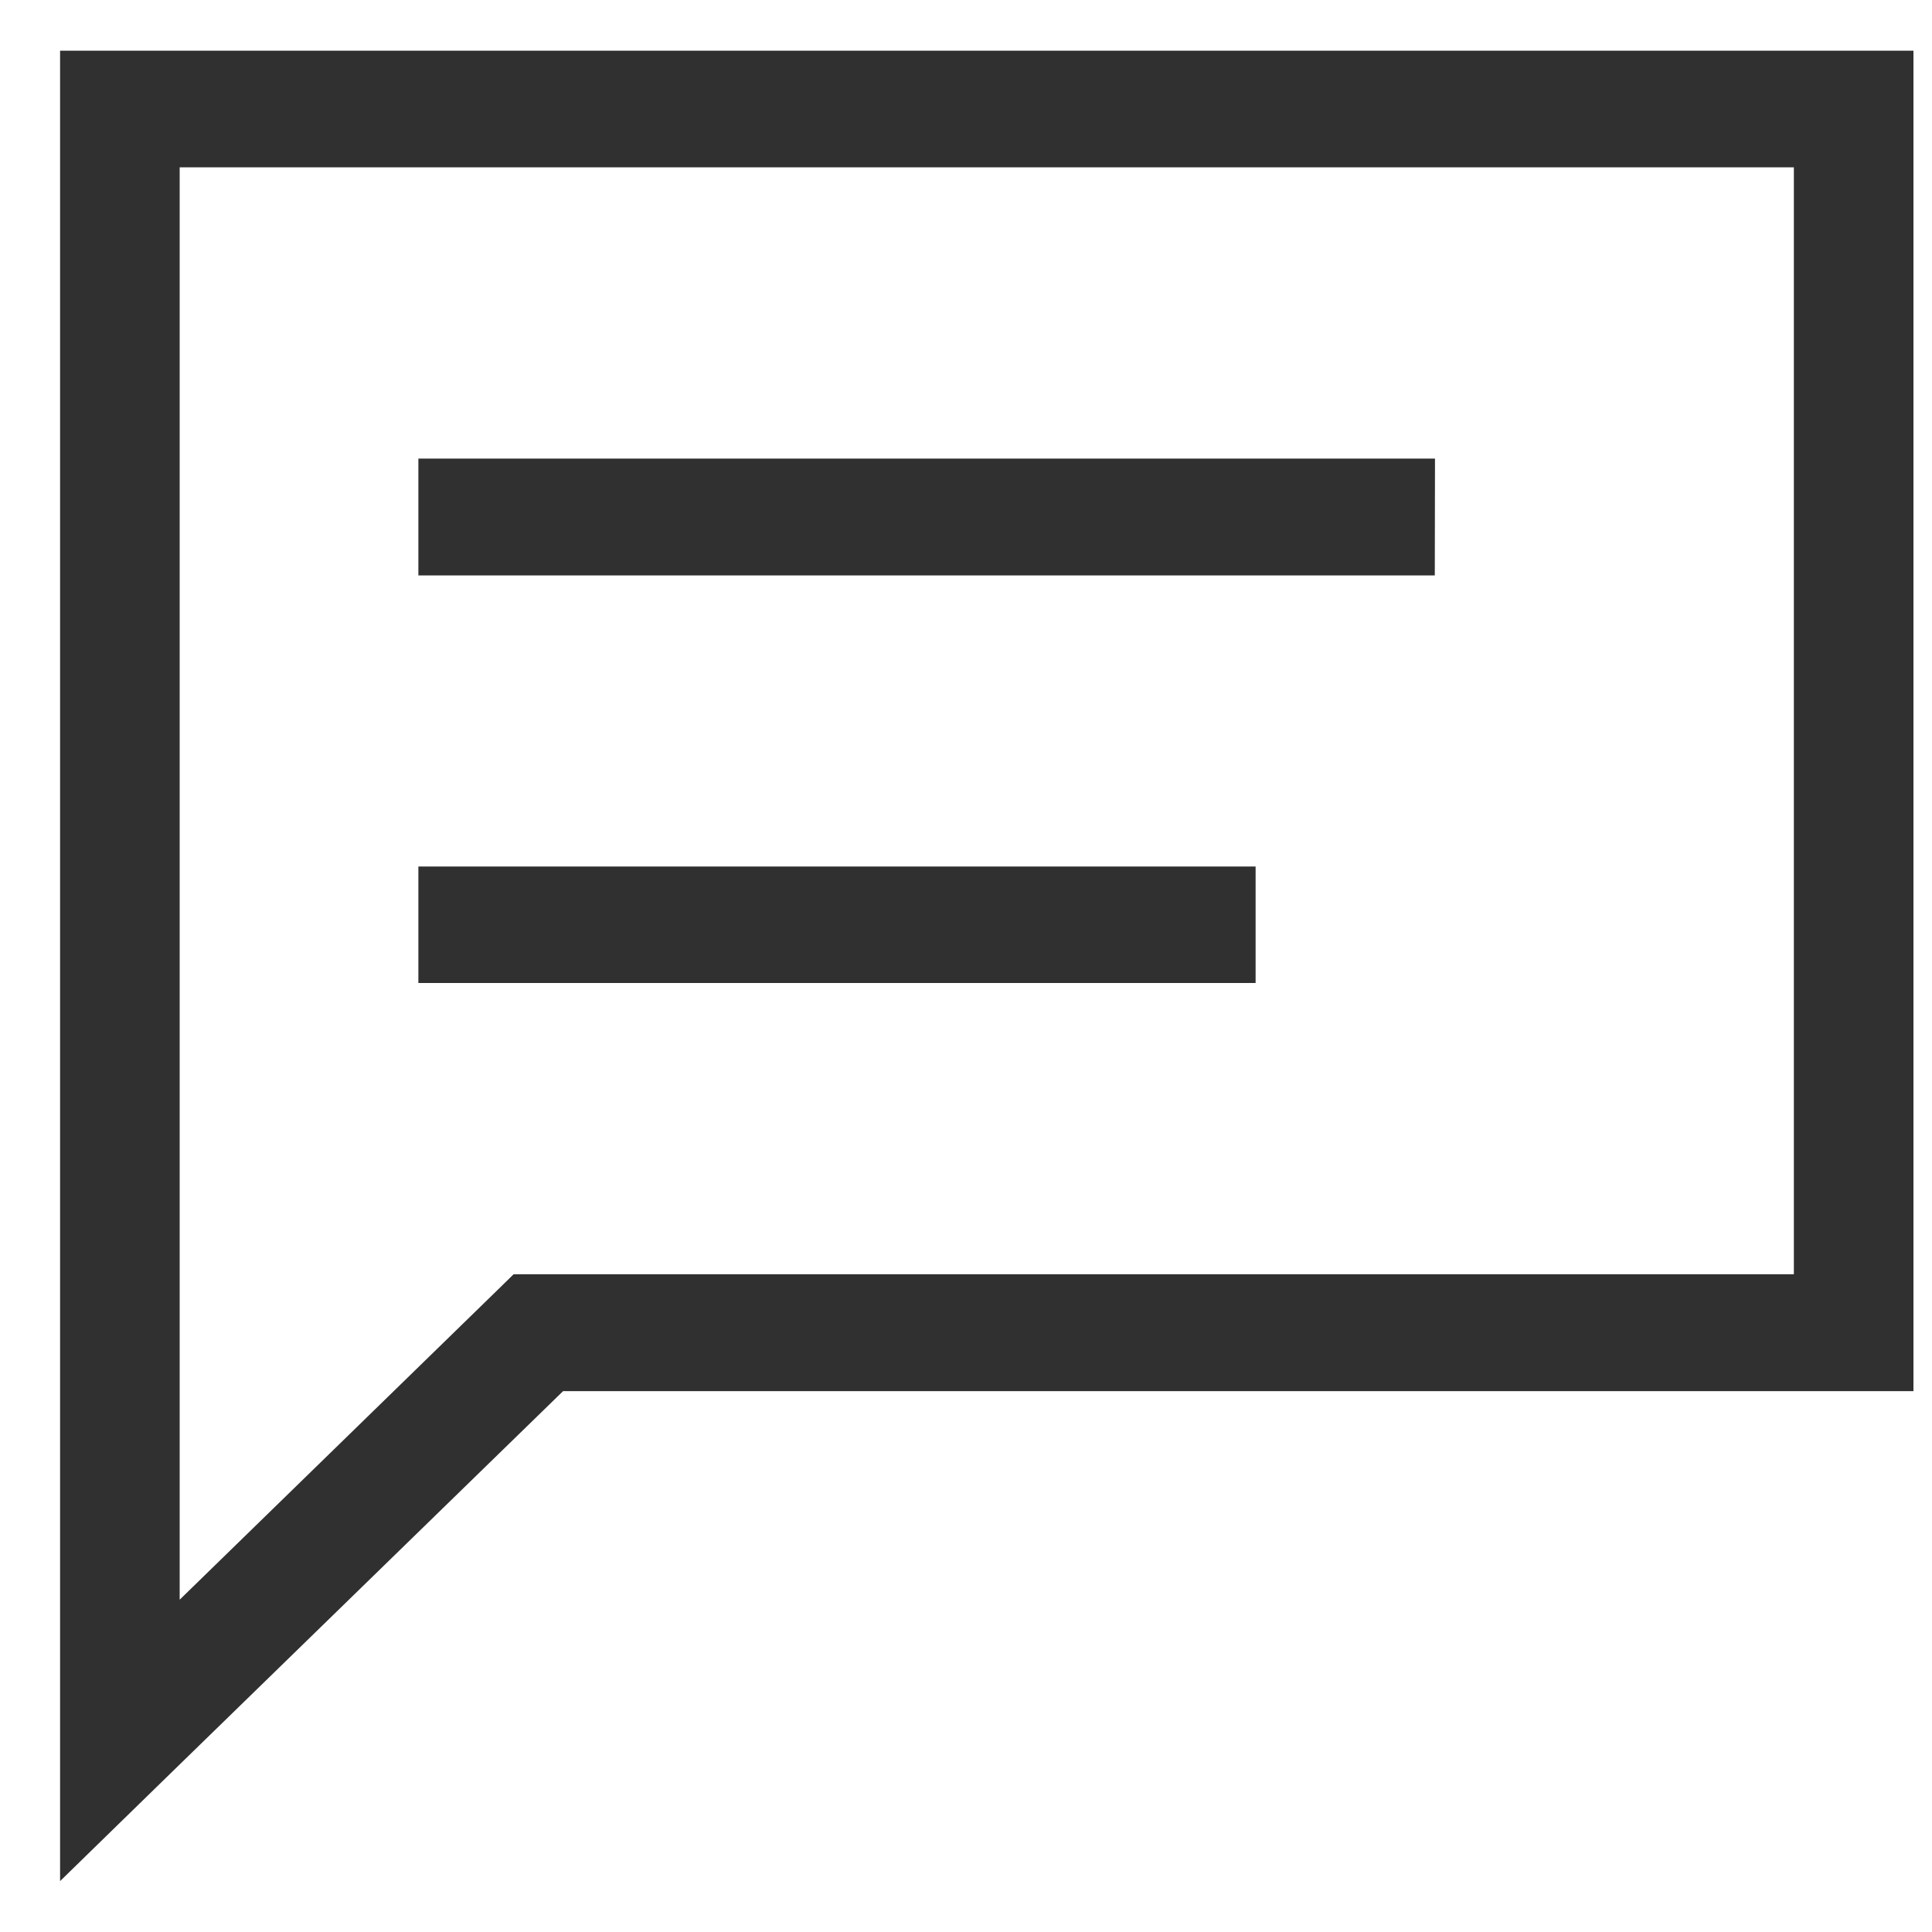 <svg width="20" height="20" viewBox="0 0 20 20" fill="none" xmlns="http://www.w3.org/2000/svg">
		<path fill-rule="evenodd" clip-rule="evenodd" d="M1.241 0.525H0.622V19.473L1.678 18.443L5.829 14.401H19.808V0.525H1.241ZM1.86 16.56V1.732H18.57V13.191H5.317L5.136 13.368L1.86 16.56ZM14.855 4.747H4.331V5.957H14.853L14.855 4.747ZM12.998 8.97H4.331V10.176H12.998V8.97Z" fill="#303030" />
	</svg>